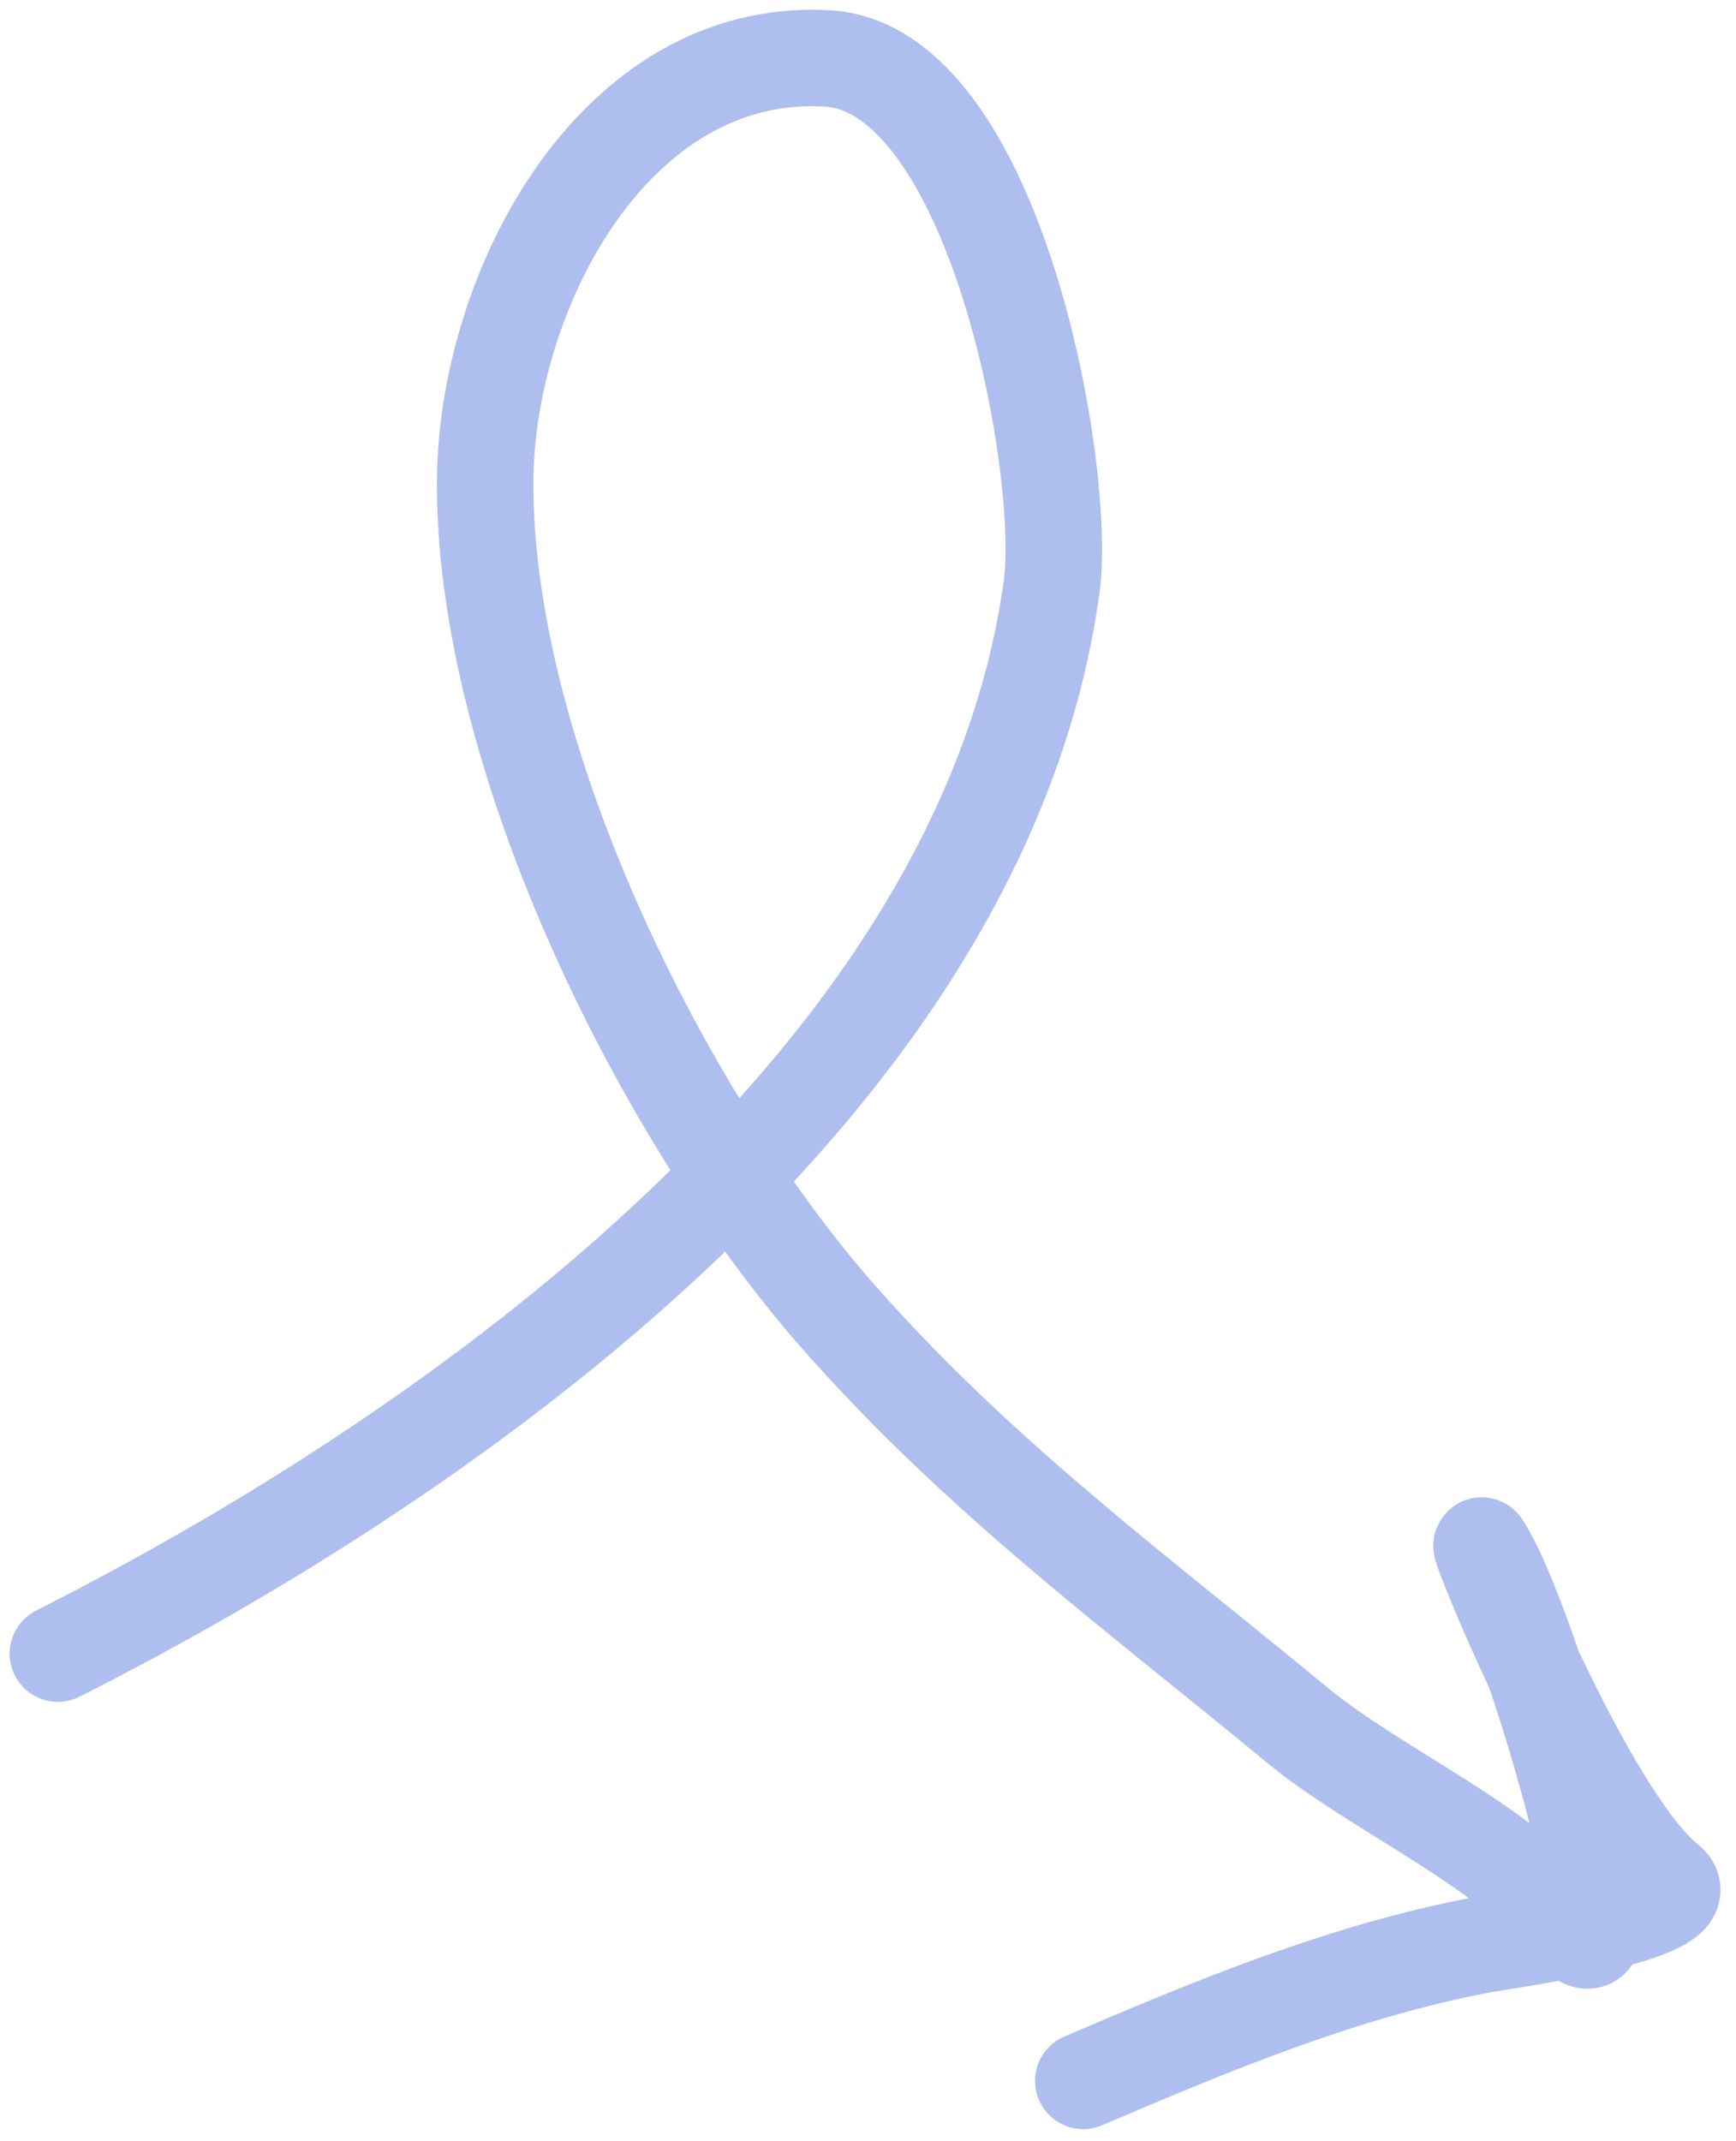 <?xml version="1.0" encoding="UTF-8"?> <svg xmlns="http://www.w3.org/2000/svg" width="90" height="111" viewBox="0 0 90 111" fill="none"><path d="M3 85.722C23.644 75.294 51.003 55.93 54.52 30.428C55.347 24.434 51.603 3.512 42.871 3.027C31.793 2.412 25.15 15.155 25.15 25.096C25.15 39.337 34.377 57.969 43.527 68.33C50.842 76.613 58.875 82.507 67.236 89.414C71.375 92.833 77.938 95.593 81.265 99.751C85.496 105.039 79.32 83.872 76.835 80.143C76.348 79.413 82.285 94.218 86.433 97.535C88.499 99.188 77.841 100.627 76.835 100.817C69.672 102.168 62.82 105.019 56.161 107.872" stroke="#ADBEEF" stroke-width="5" stroke-linecap="round"></path></svg> 
